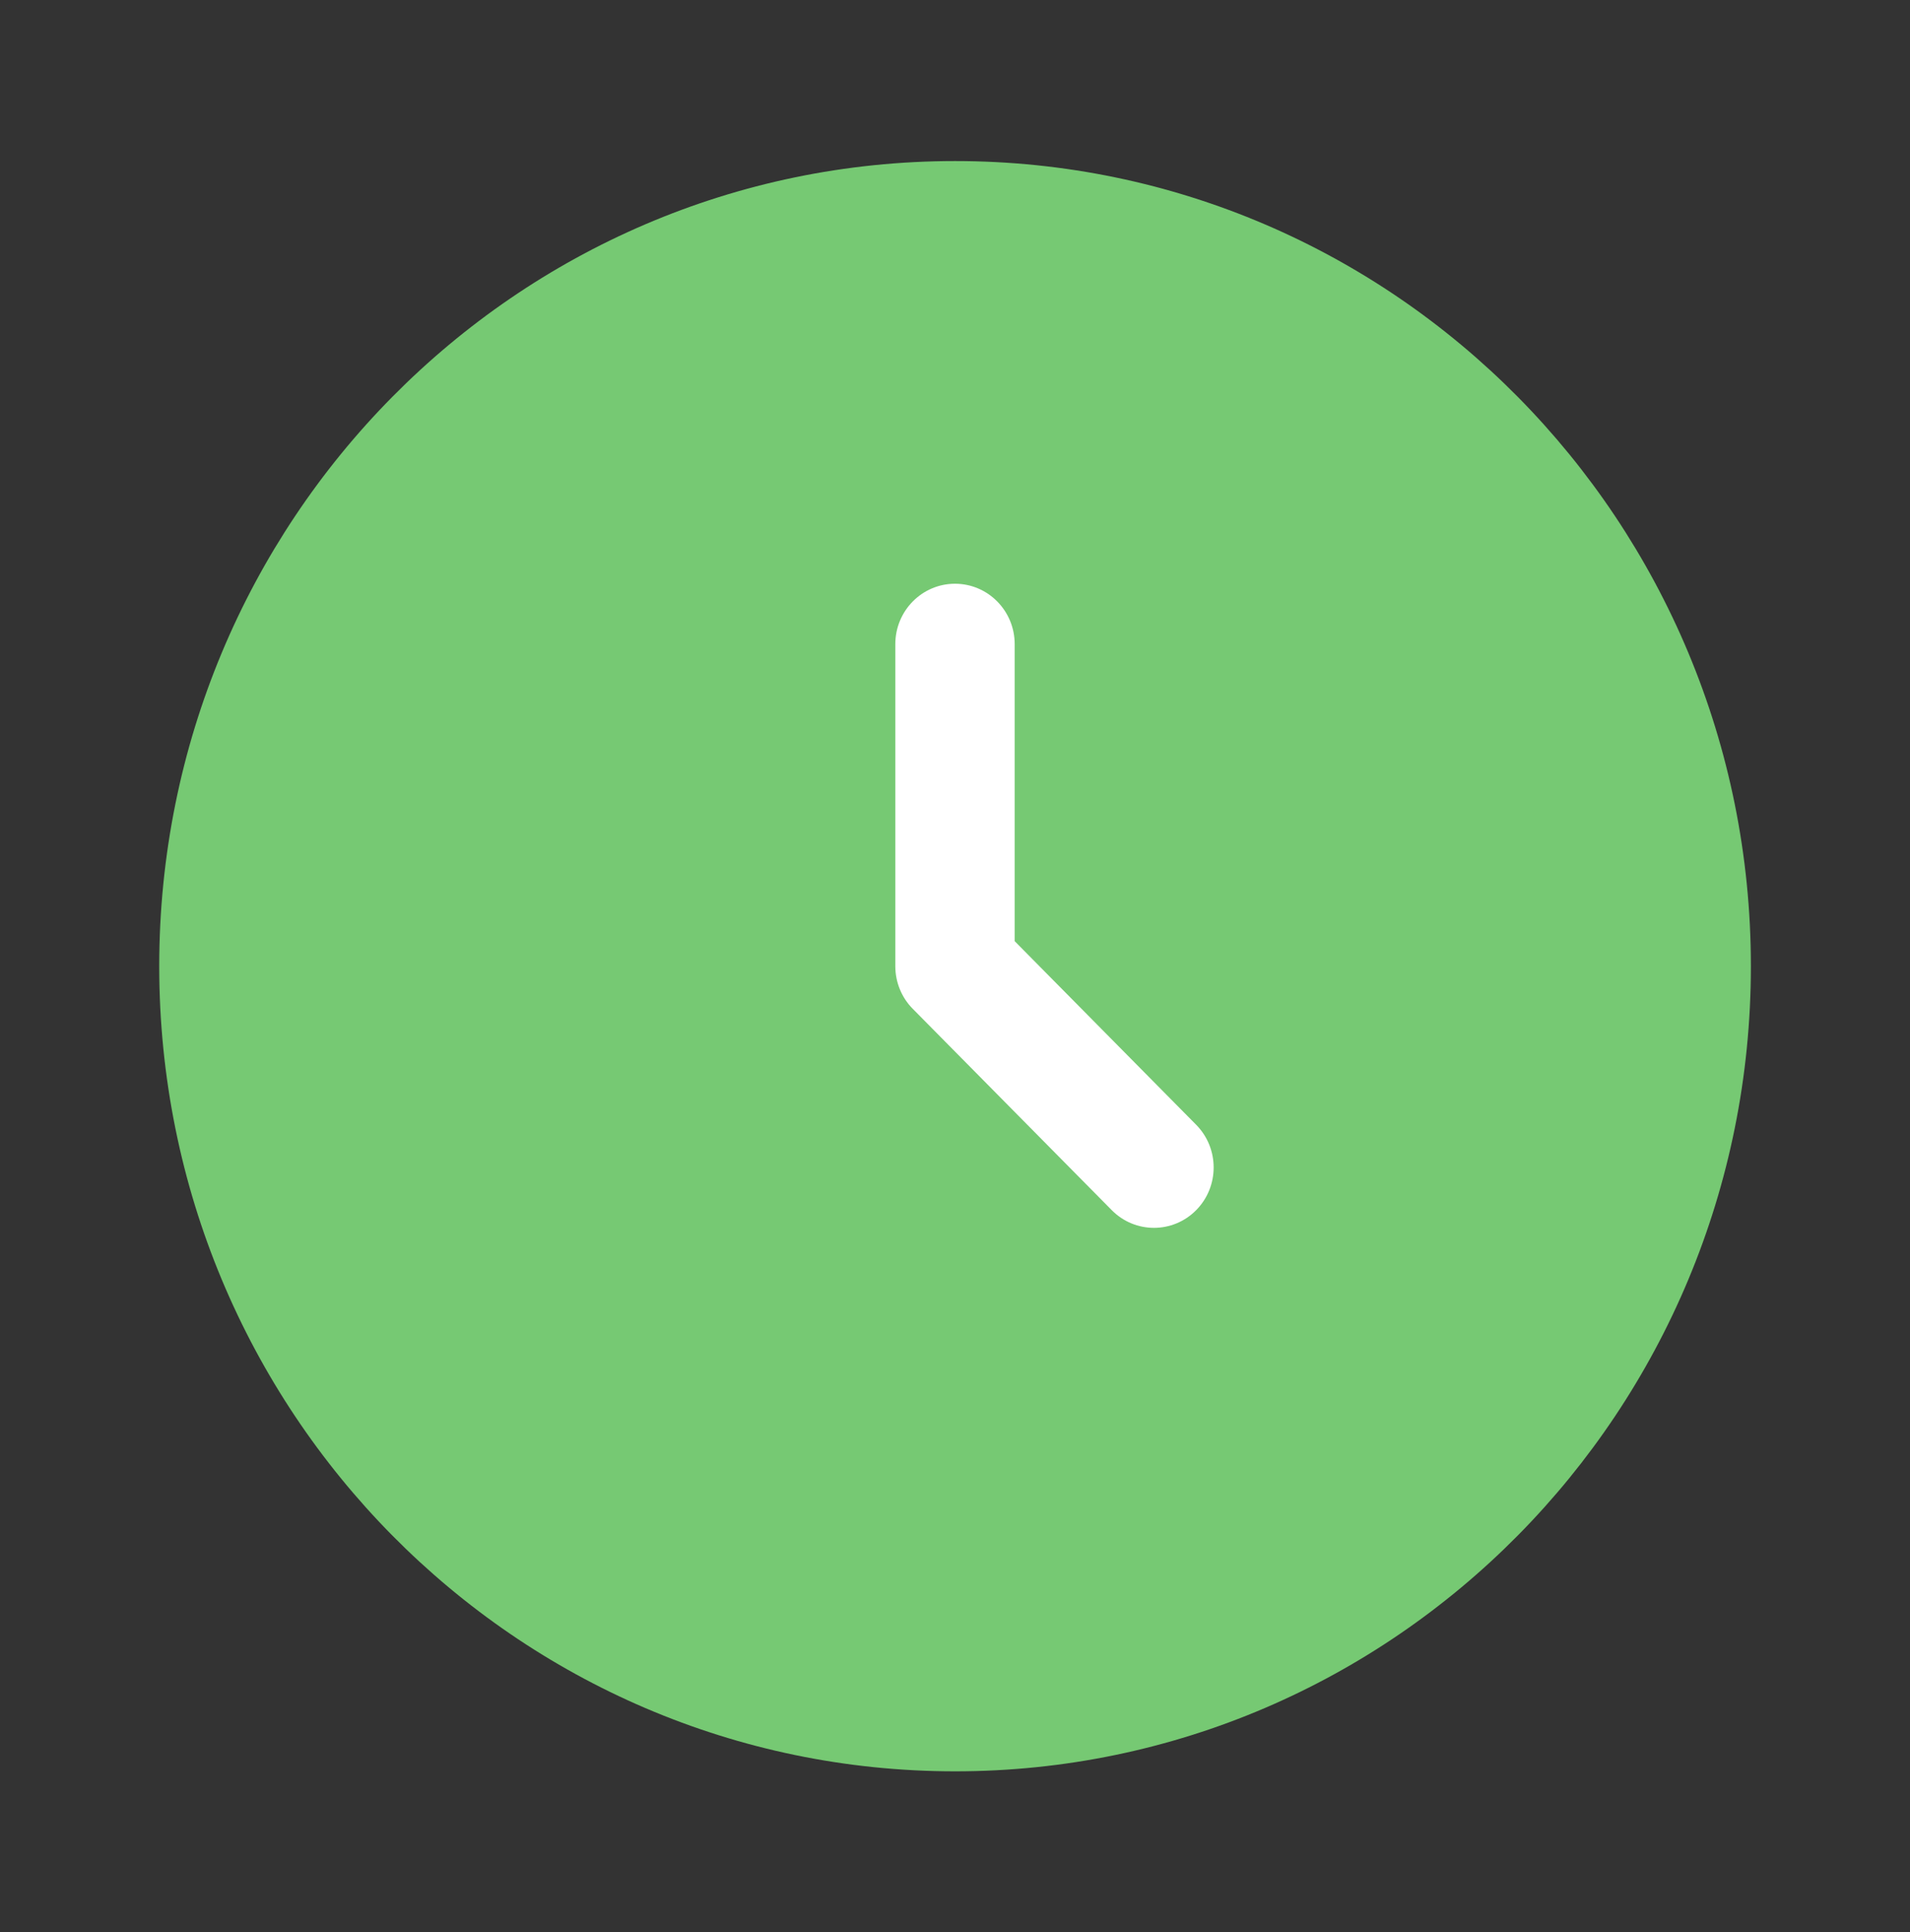 <svg width="85" height="86" viewBox="0 0 85 86" fill="none" xmlns="http://www.w3.org/2000/svg">
<rect x="0" y="0" width="85" height="86" fill="#333333" stroke="none"/>
<path d="M77.919 43.001C77.919 62.791 62.062 78.835 42.503 78.835C22.942 78.835 7.086 62.791 7.086 43.001C7.086 23.211 22.942 7.168 42.503 7.168C62.062 7.168 77.919 23.211 77.919 43.001Z" fill="#76C973"/>
<path fill-rule="evenodd" clip-rule="evenodd" d="M42.5 25.98C43.967 25.98 45.156 27.184 45.156 28.668V41.888L53.232 50.059C54.27 51.109 54.27 52.81 53.232 53.86C52.195 54.909 50.513 54.909 49.476 53.86L40.622 44.901C40.123 44.398 39.844 43.714 39.844 43.001V28.668C39.844 27.184 41.033 25.98 42.5 25.98Z" fill="white"/>
</svg>
